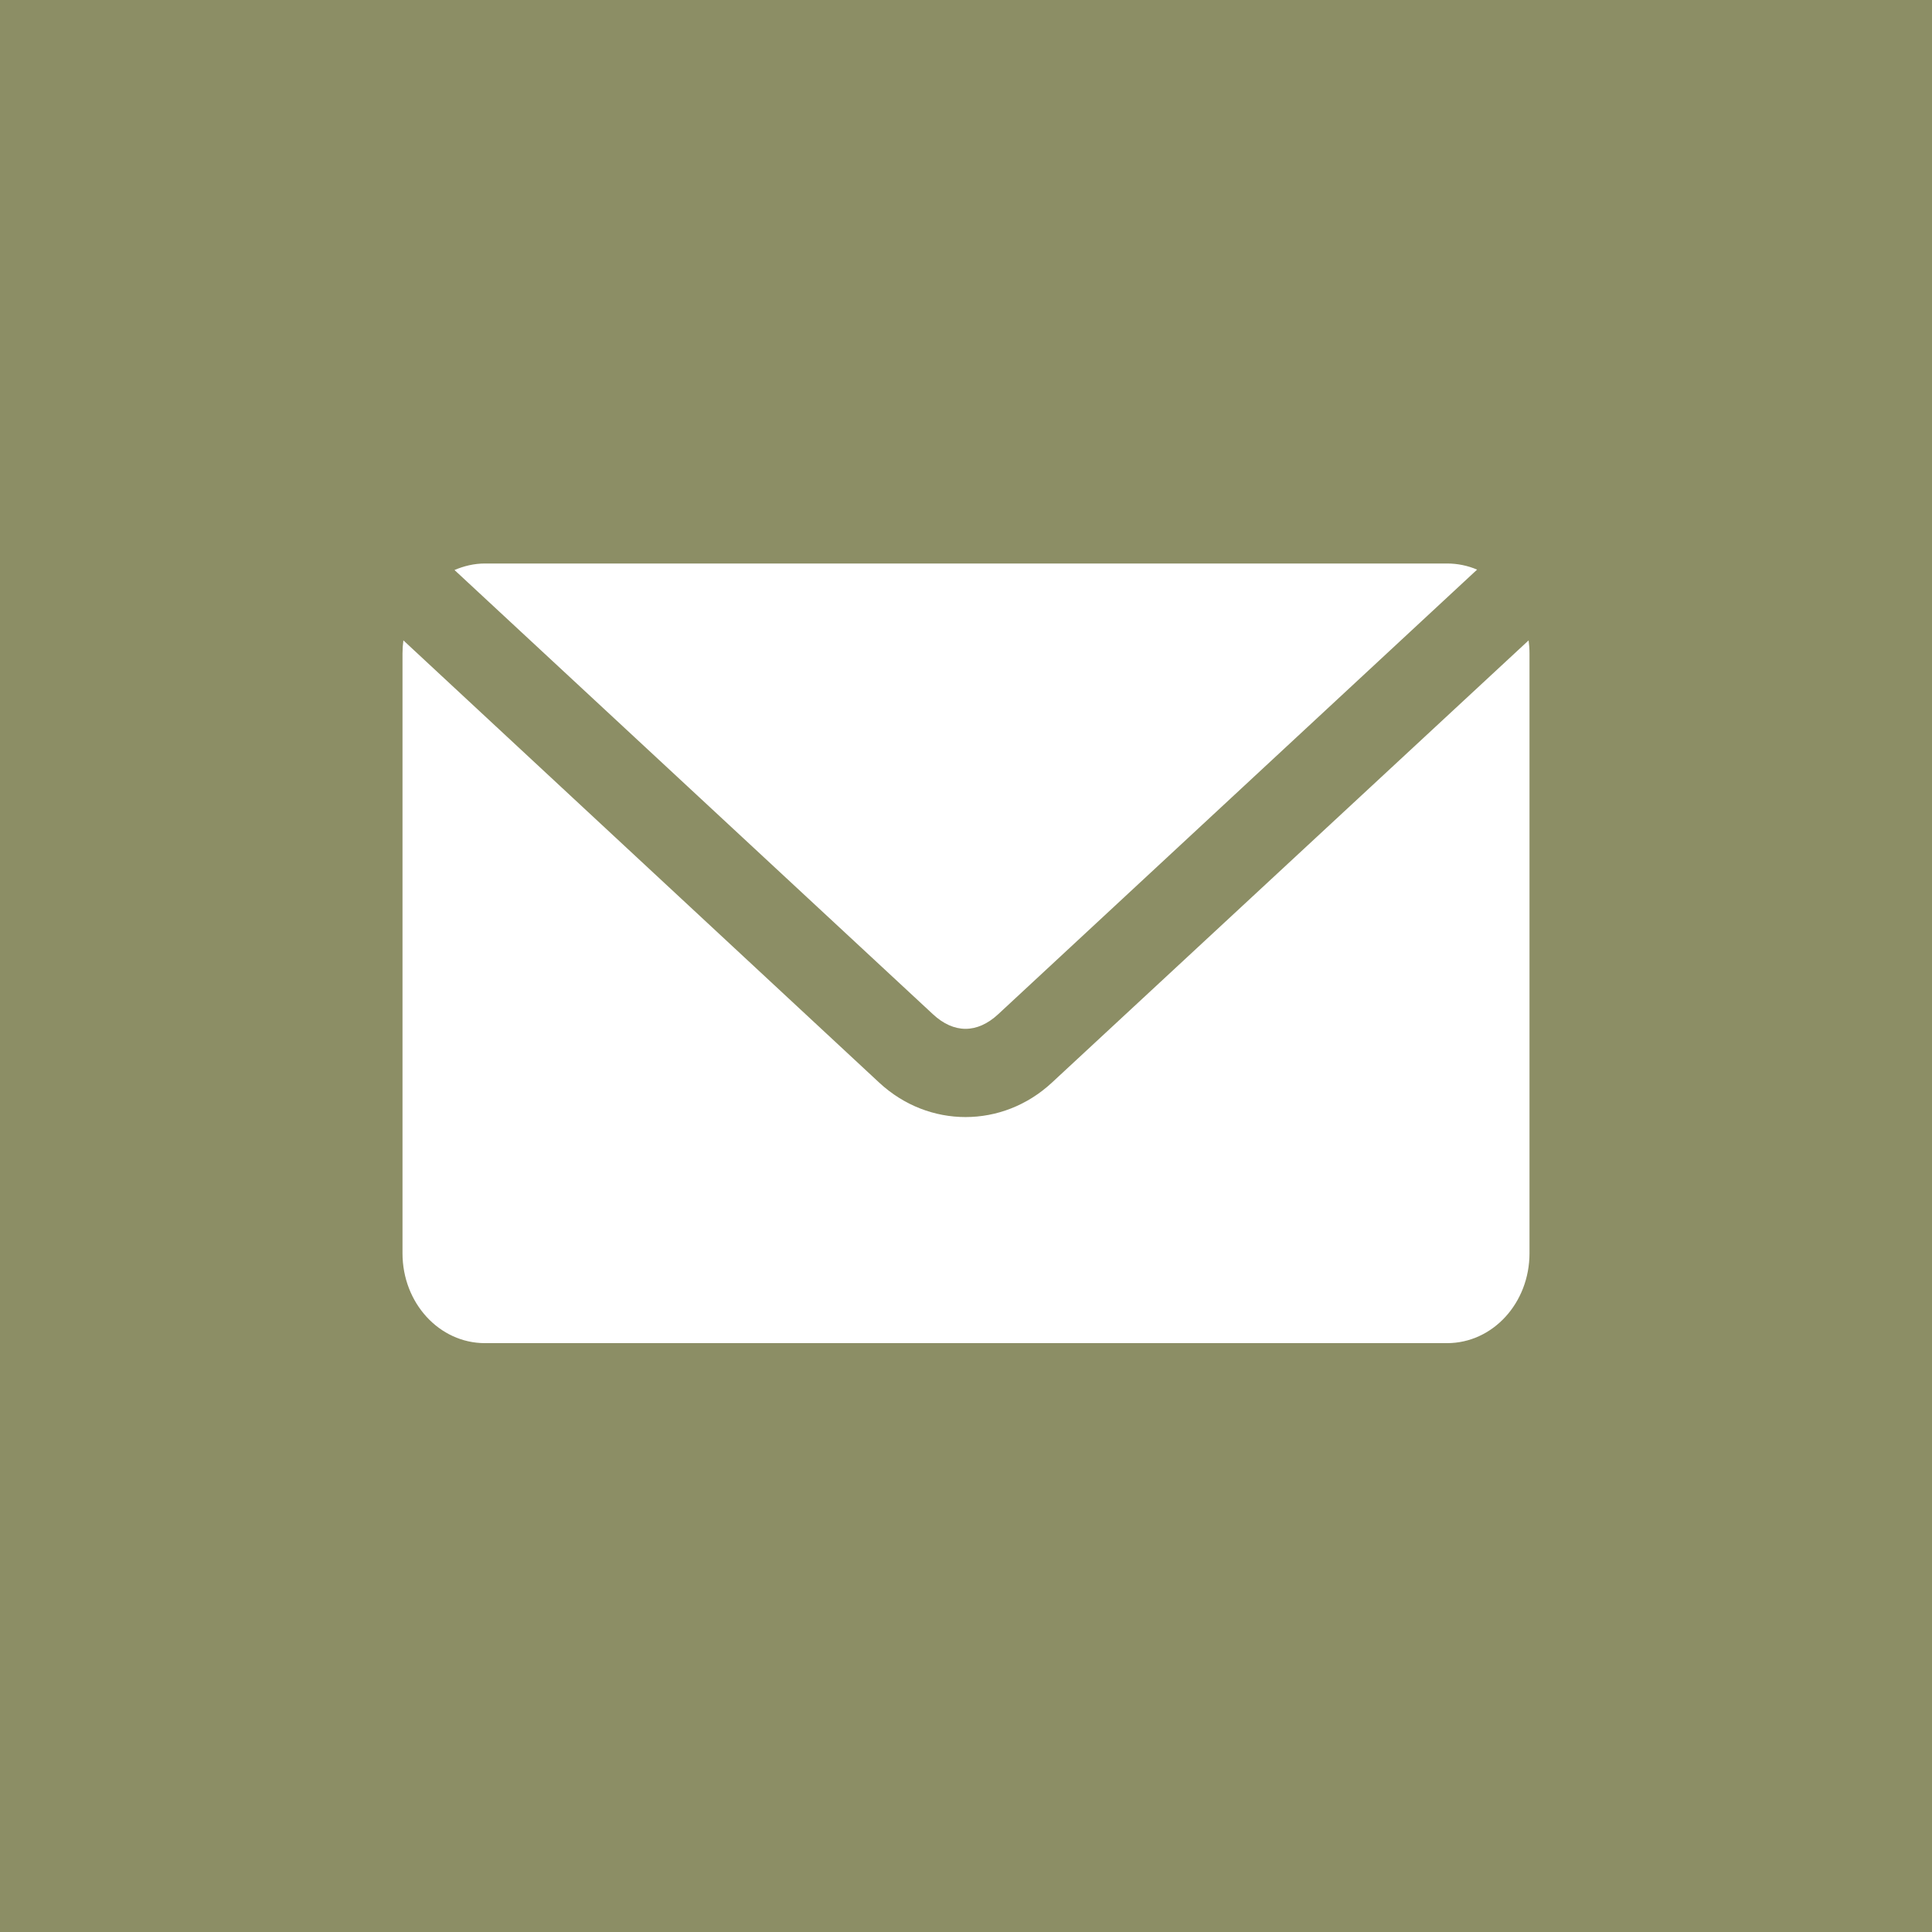 <svg xmlns="http://www.w3.org/2000/svg" width="24" height="24" viewBox="0 0 24 24"><path fill="#8C8E65" fill-rule="evenodd" d="M24,0 L24,24 L0,24 L0,0 L24,0 Z M18.989,7.955 L13.067,13.449 C12.453,14.019 11.536,14.019 10.922,13.449 L5.011,7.955 C5.004,8.007 5,8.063 5,8.118 L5,15.568 C5,16.187 5.457,16.685 6.024,16.685 L17.976,16.685 C18.543,16.685 19,16.187 19,15.568 L19,8.118 C19,8.063 18.996,8.007 18.989,7.955 Z M17.976,7 L6.024,7 C5.89,7 5.763,7.031 5.646,7.081 L11.589,12.599 C11.849,12.841 12.139,12.841 12.4,12.599 L18.349,7.076 C18.234,7.027 18.108,7 17.976,7 Z"/></svg>